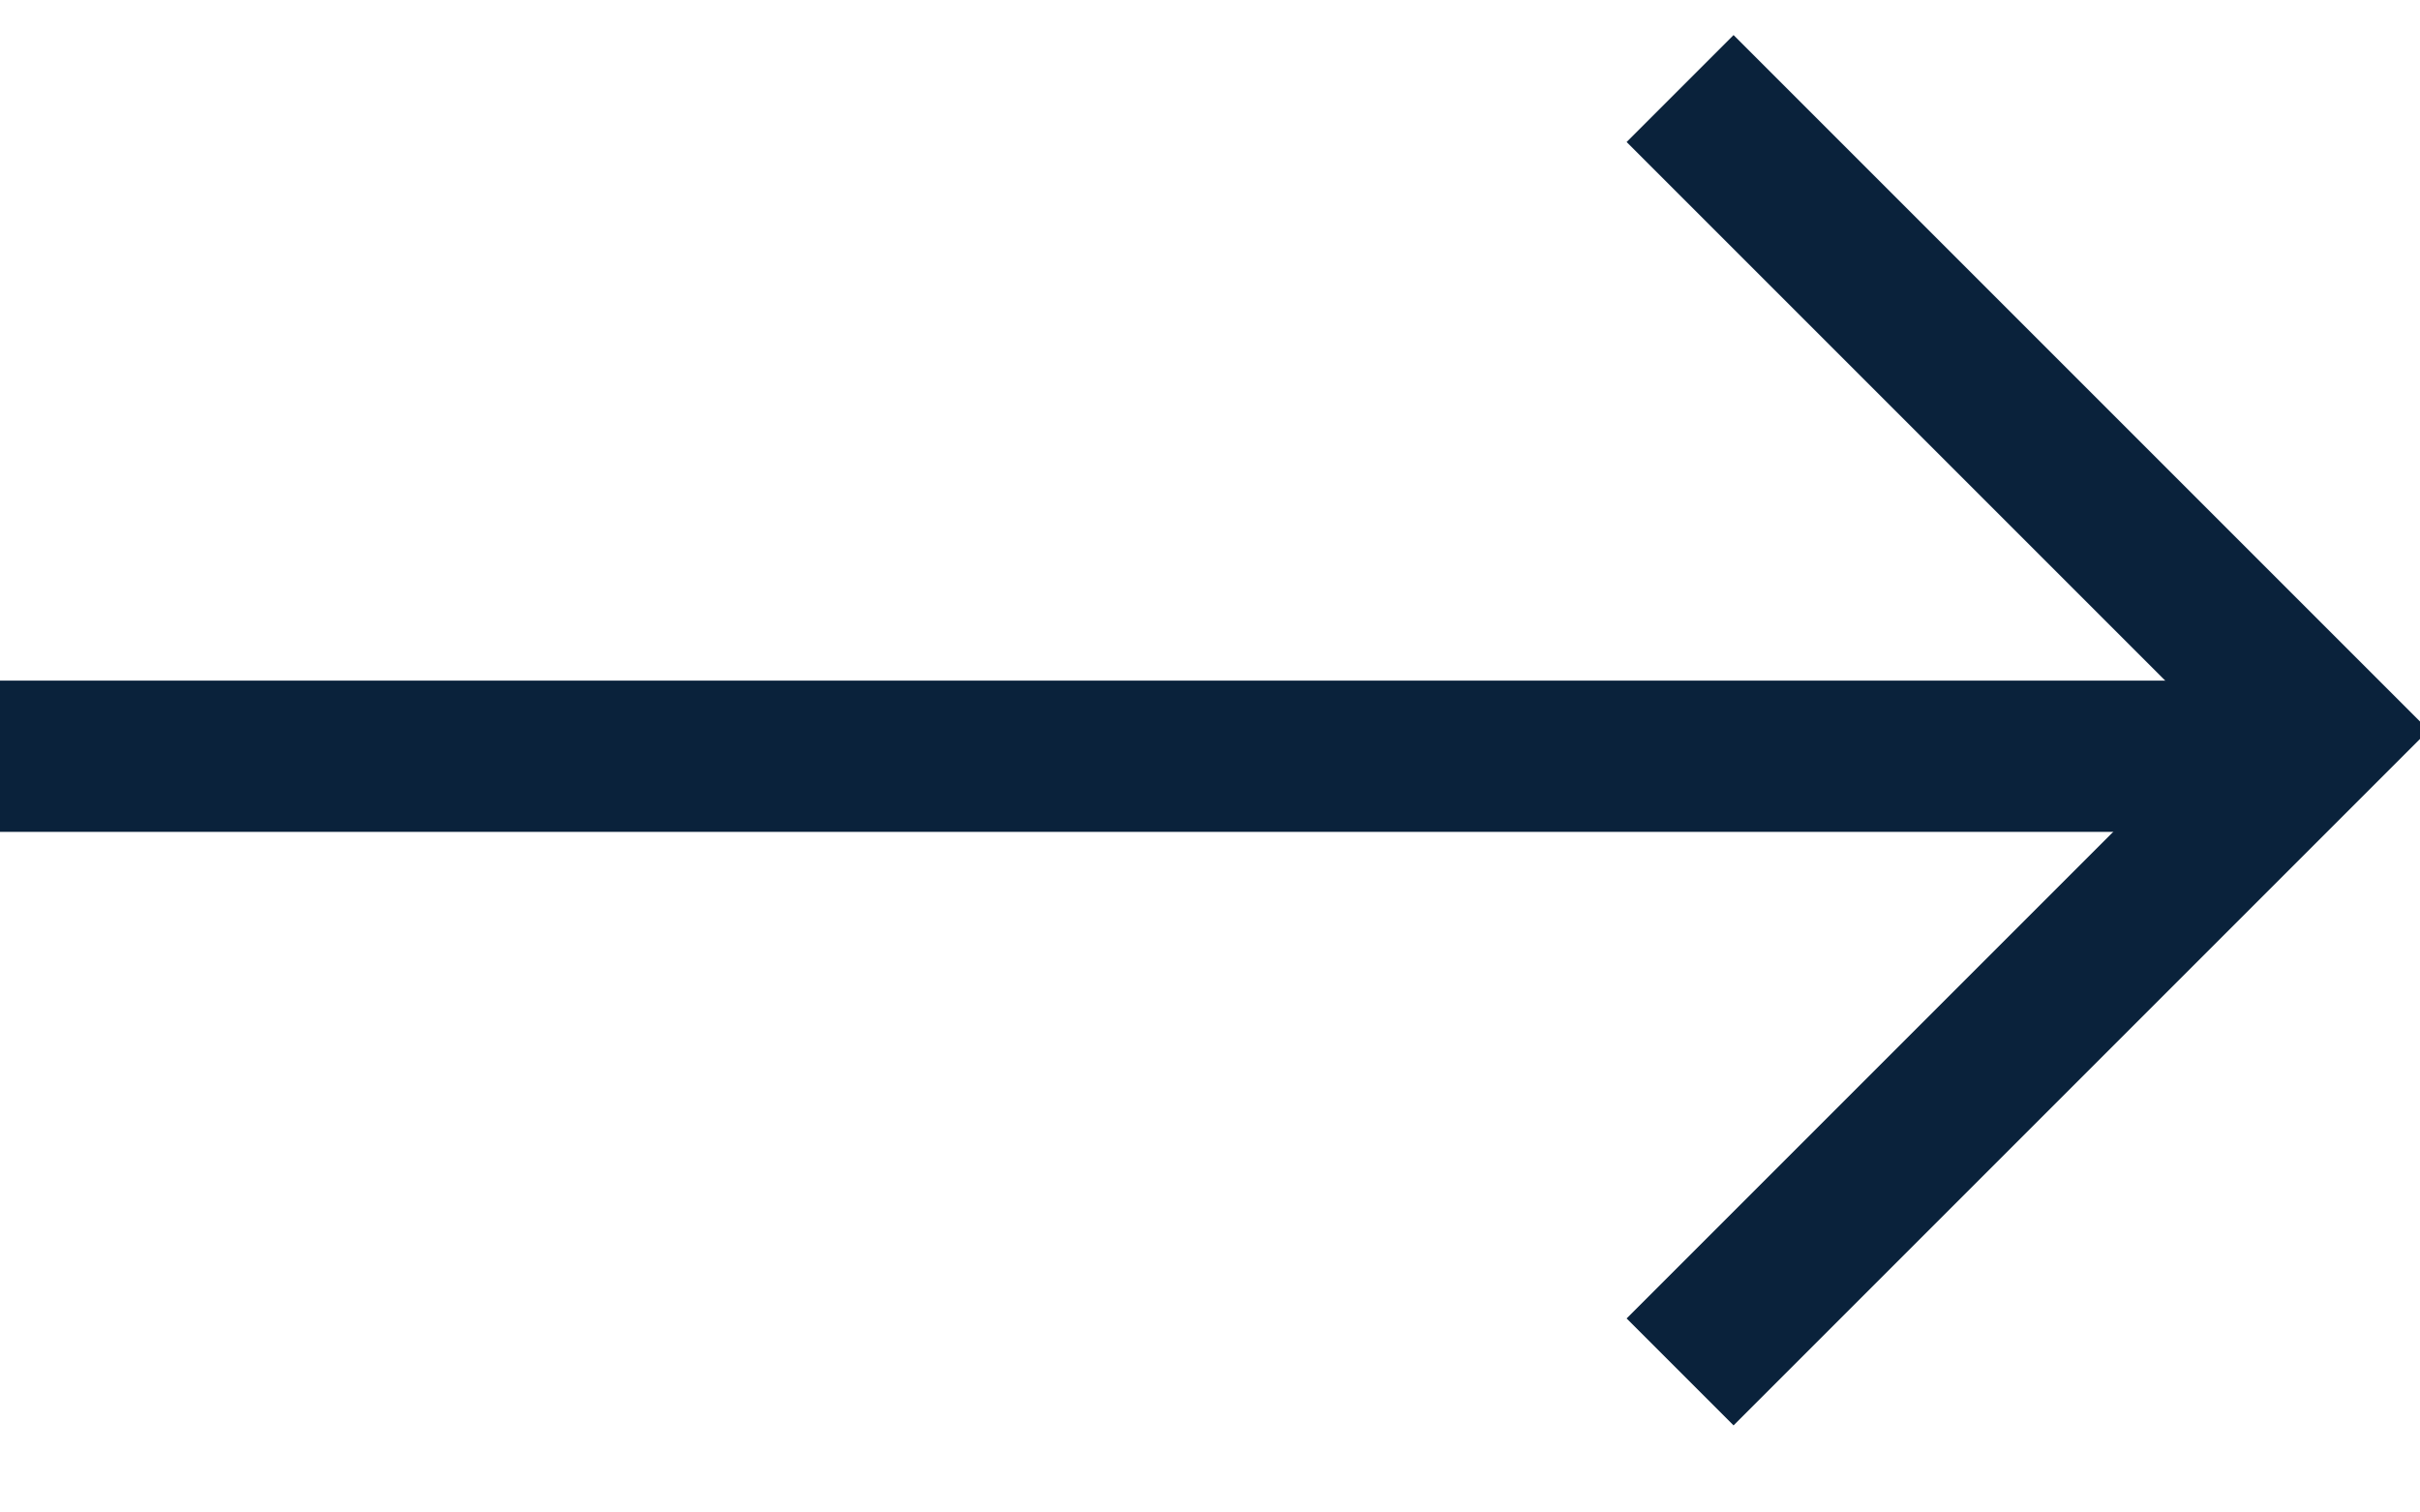 <?xml version="1.0" encoding="UTF-8"?>
<svg width="16px" height="10px" viewBox="0 0 16 10" version="1.1" xmlns="http://www.w3.org/2000/svg" xmlns:xlink="http://www.w3.org/1999/xlink">
    <!-- Generator: Sketch 45.1 (43504) - http://www.bohemiancoding.com/sketch -->
    <title>Group 3 Copy</title>
    <desc>Created with Sketch.</desc>
    <defs></defs>
    <g id="Page-1" stroke="none" stroke-width="1" fill="none" fill-rule="evenodd">
        <g id="arrow" transform="translate(-35, -40)" stroke="#0A223B">
            <g id="Group-3-Copy" transform="translate(35, 40)">
                <path d="M1.42108547e-14,5 L15,5" id="Path-2"></path>
                <polyline id="Path-4" transform="translate(11.108, 4.828) rotate(-45) translate(-11.108, -4.828) " points="8.108 7.828 14.108 7.828 14.108 1.828"></polyline>
            </g>
        </g>
    </g>
</svg>